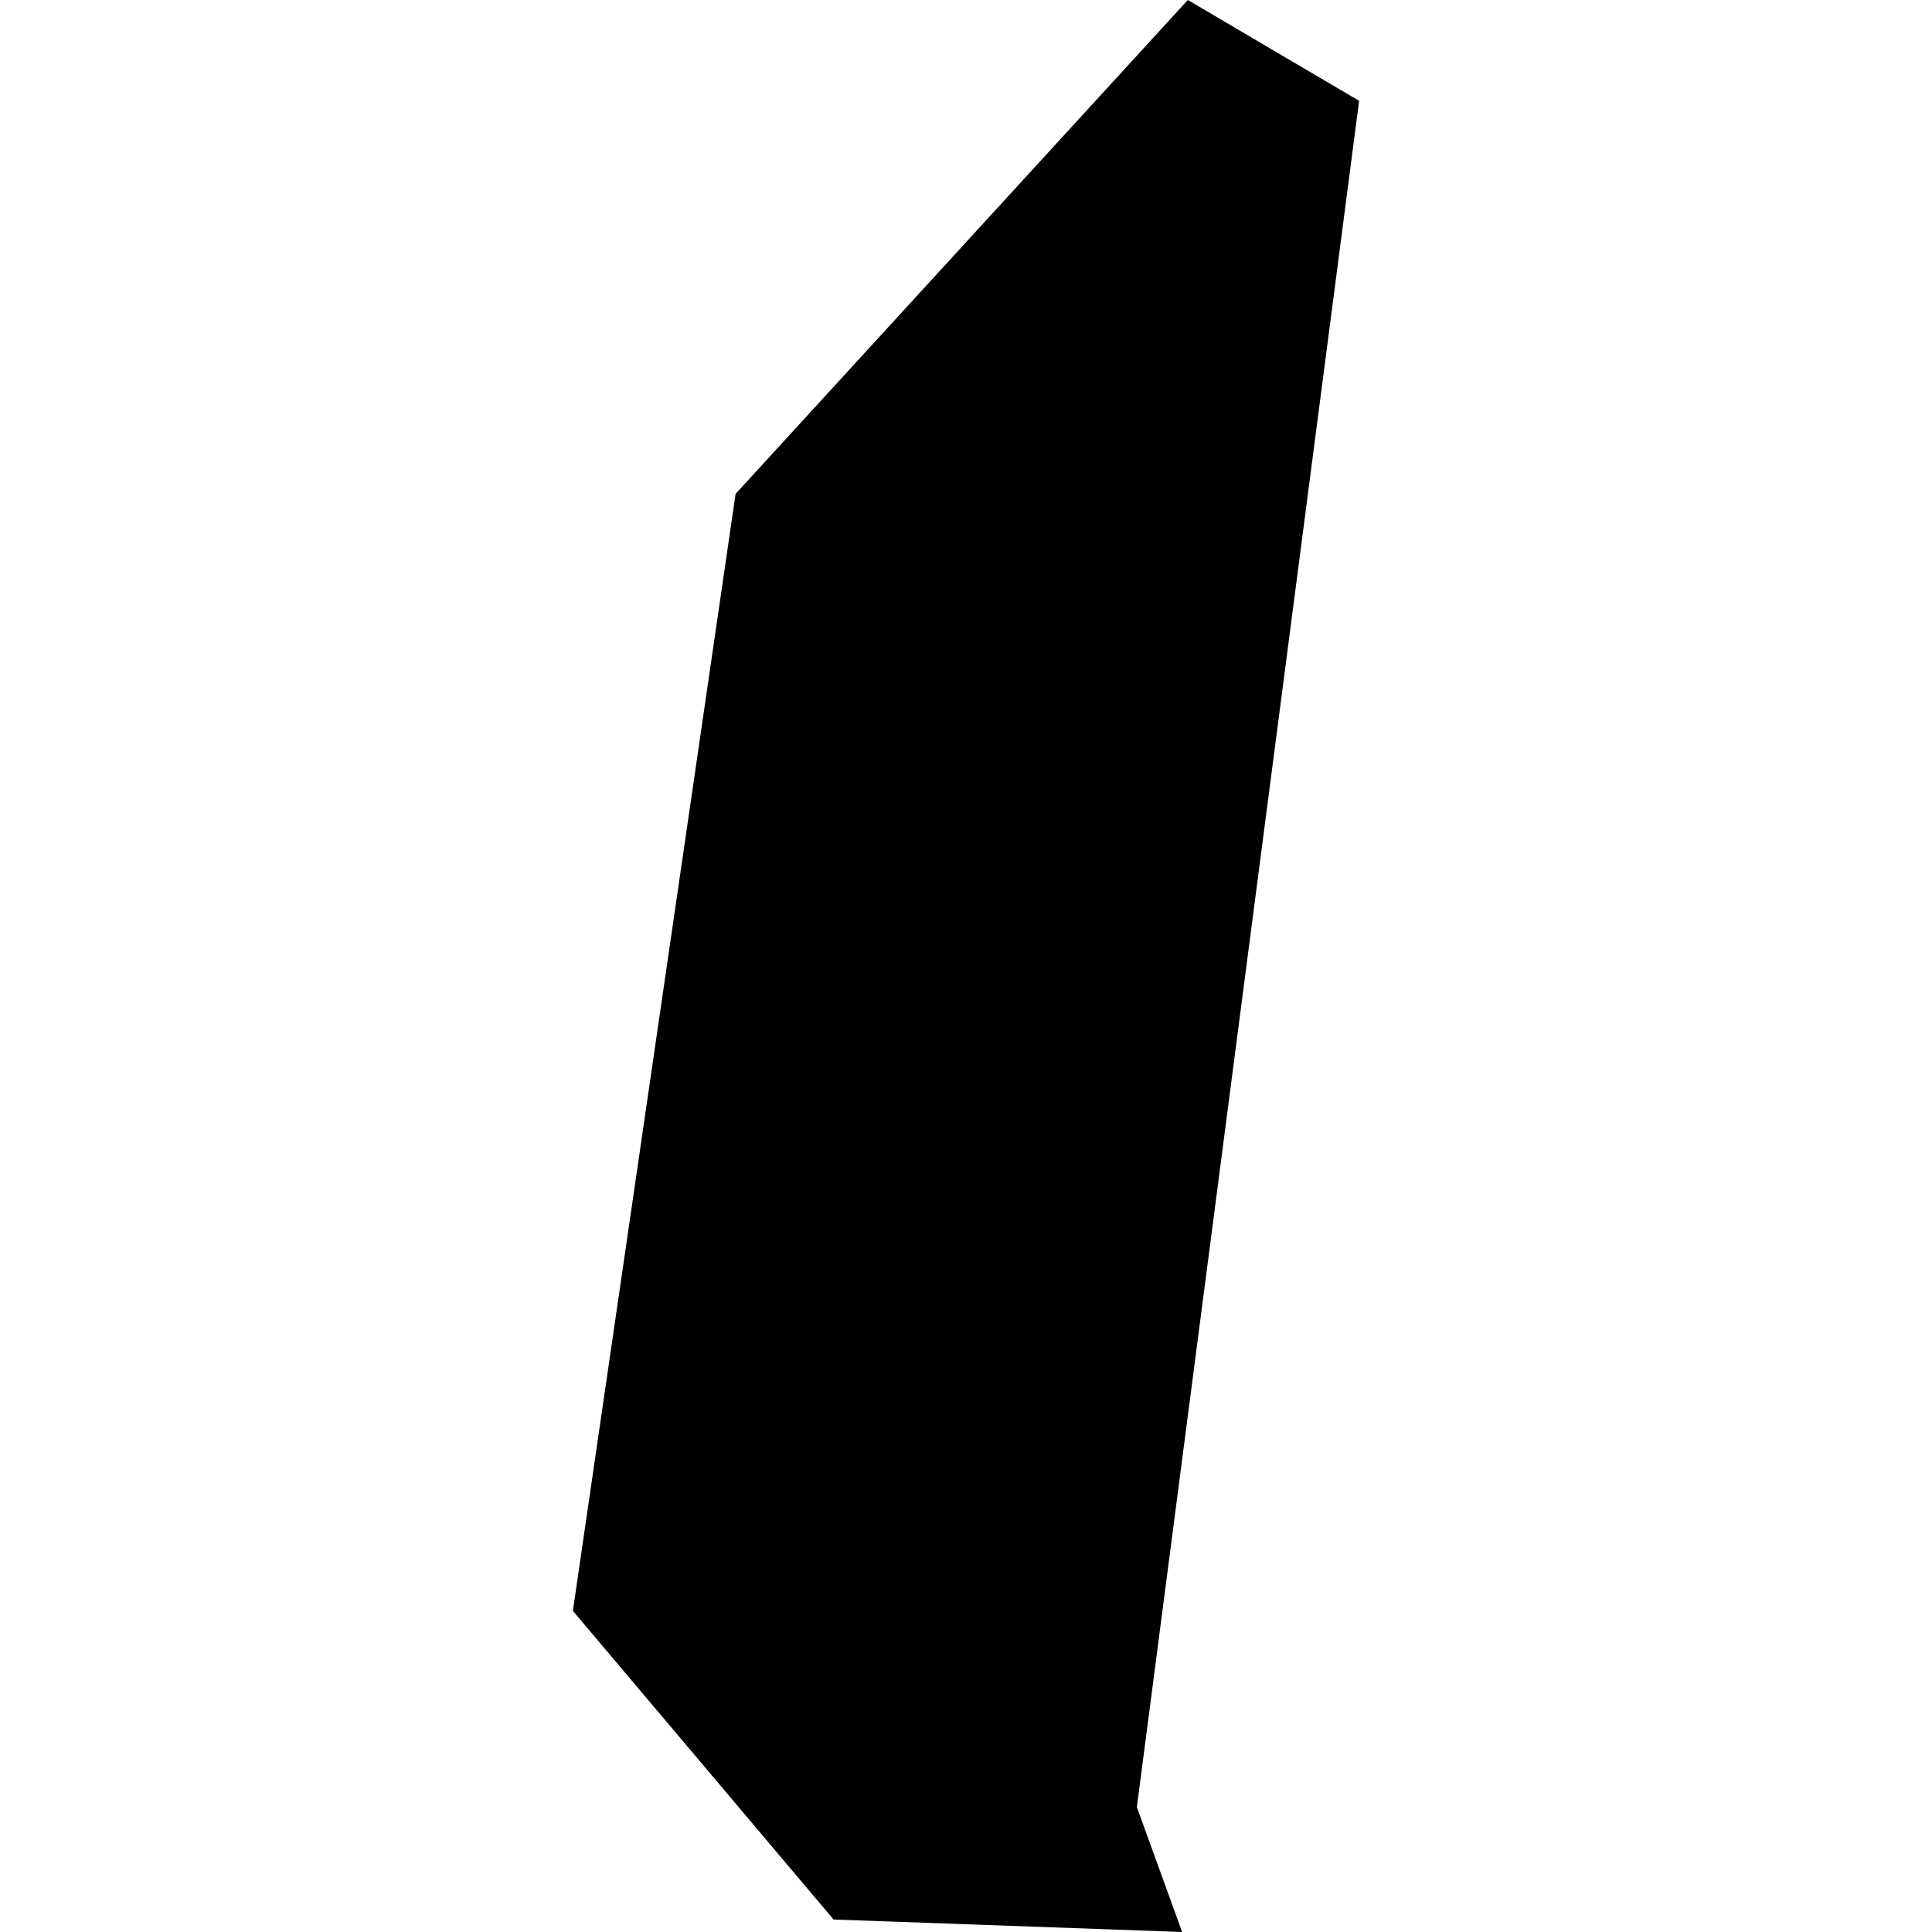 <?xml version="1.0" encoding="utf-8" standalone="no"?>
<!DOCTYPE svg PUBLIC "-//W3C//DTD SVG 1.1//EN"
  "http://www.w3.org/Graphics/SVG/1.1/DTD/svg11.dtd">
<!-- Created with matplotlib (https://matplotlib.org/) -->
<svg height="288pt" version="1.1" viewBox="0 0 288 288" width="288pt" xmlns="http://www.w3.org/2000/svg" xmlns:xlink="http://www.w3.org/1999/xlink">
 <defs>
  <style type="text/css">
*{stroke-linecap:butt;stroke-linejoin:round;}
  </style>
 </defs>
 <g id="figure_1">
  <g id="patch_1">
   <path d="M 0 288 
L 288 288 
L 288 0 
L 0 0 
z
" style="fill:none;opacity:0;"/>
  </g>
  <g id="axes_1">
   <g id="PatchCollection_1">
    <path clip-path="url(#p20a936760a)" d="M 176.22 288 
L 124.259 286.139 
L 85.399 240.13 
L 109.653 73.622 
L 177.068 -0 
L 202.601 15.03 
L 169.469 269.388 
L 176.22 288 
"/>
   </g>
  </g>
 </g>
 <defs>
  <clipPath id="p20a936760a">
   <rect height="288" width="117.202" x="85.399" y="0"/>
  </clipPath>
 </defs>
</svg>
